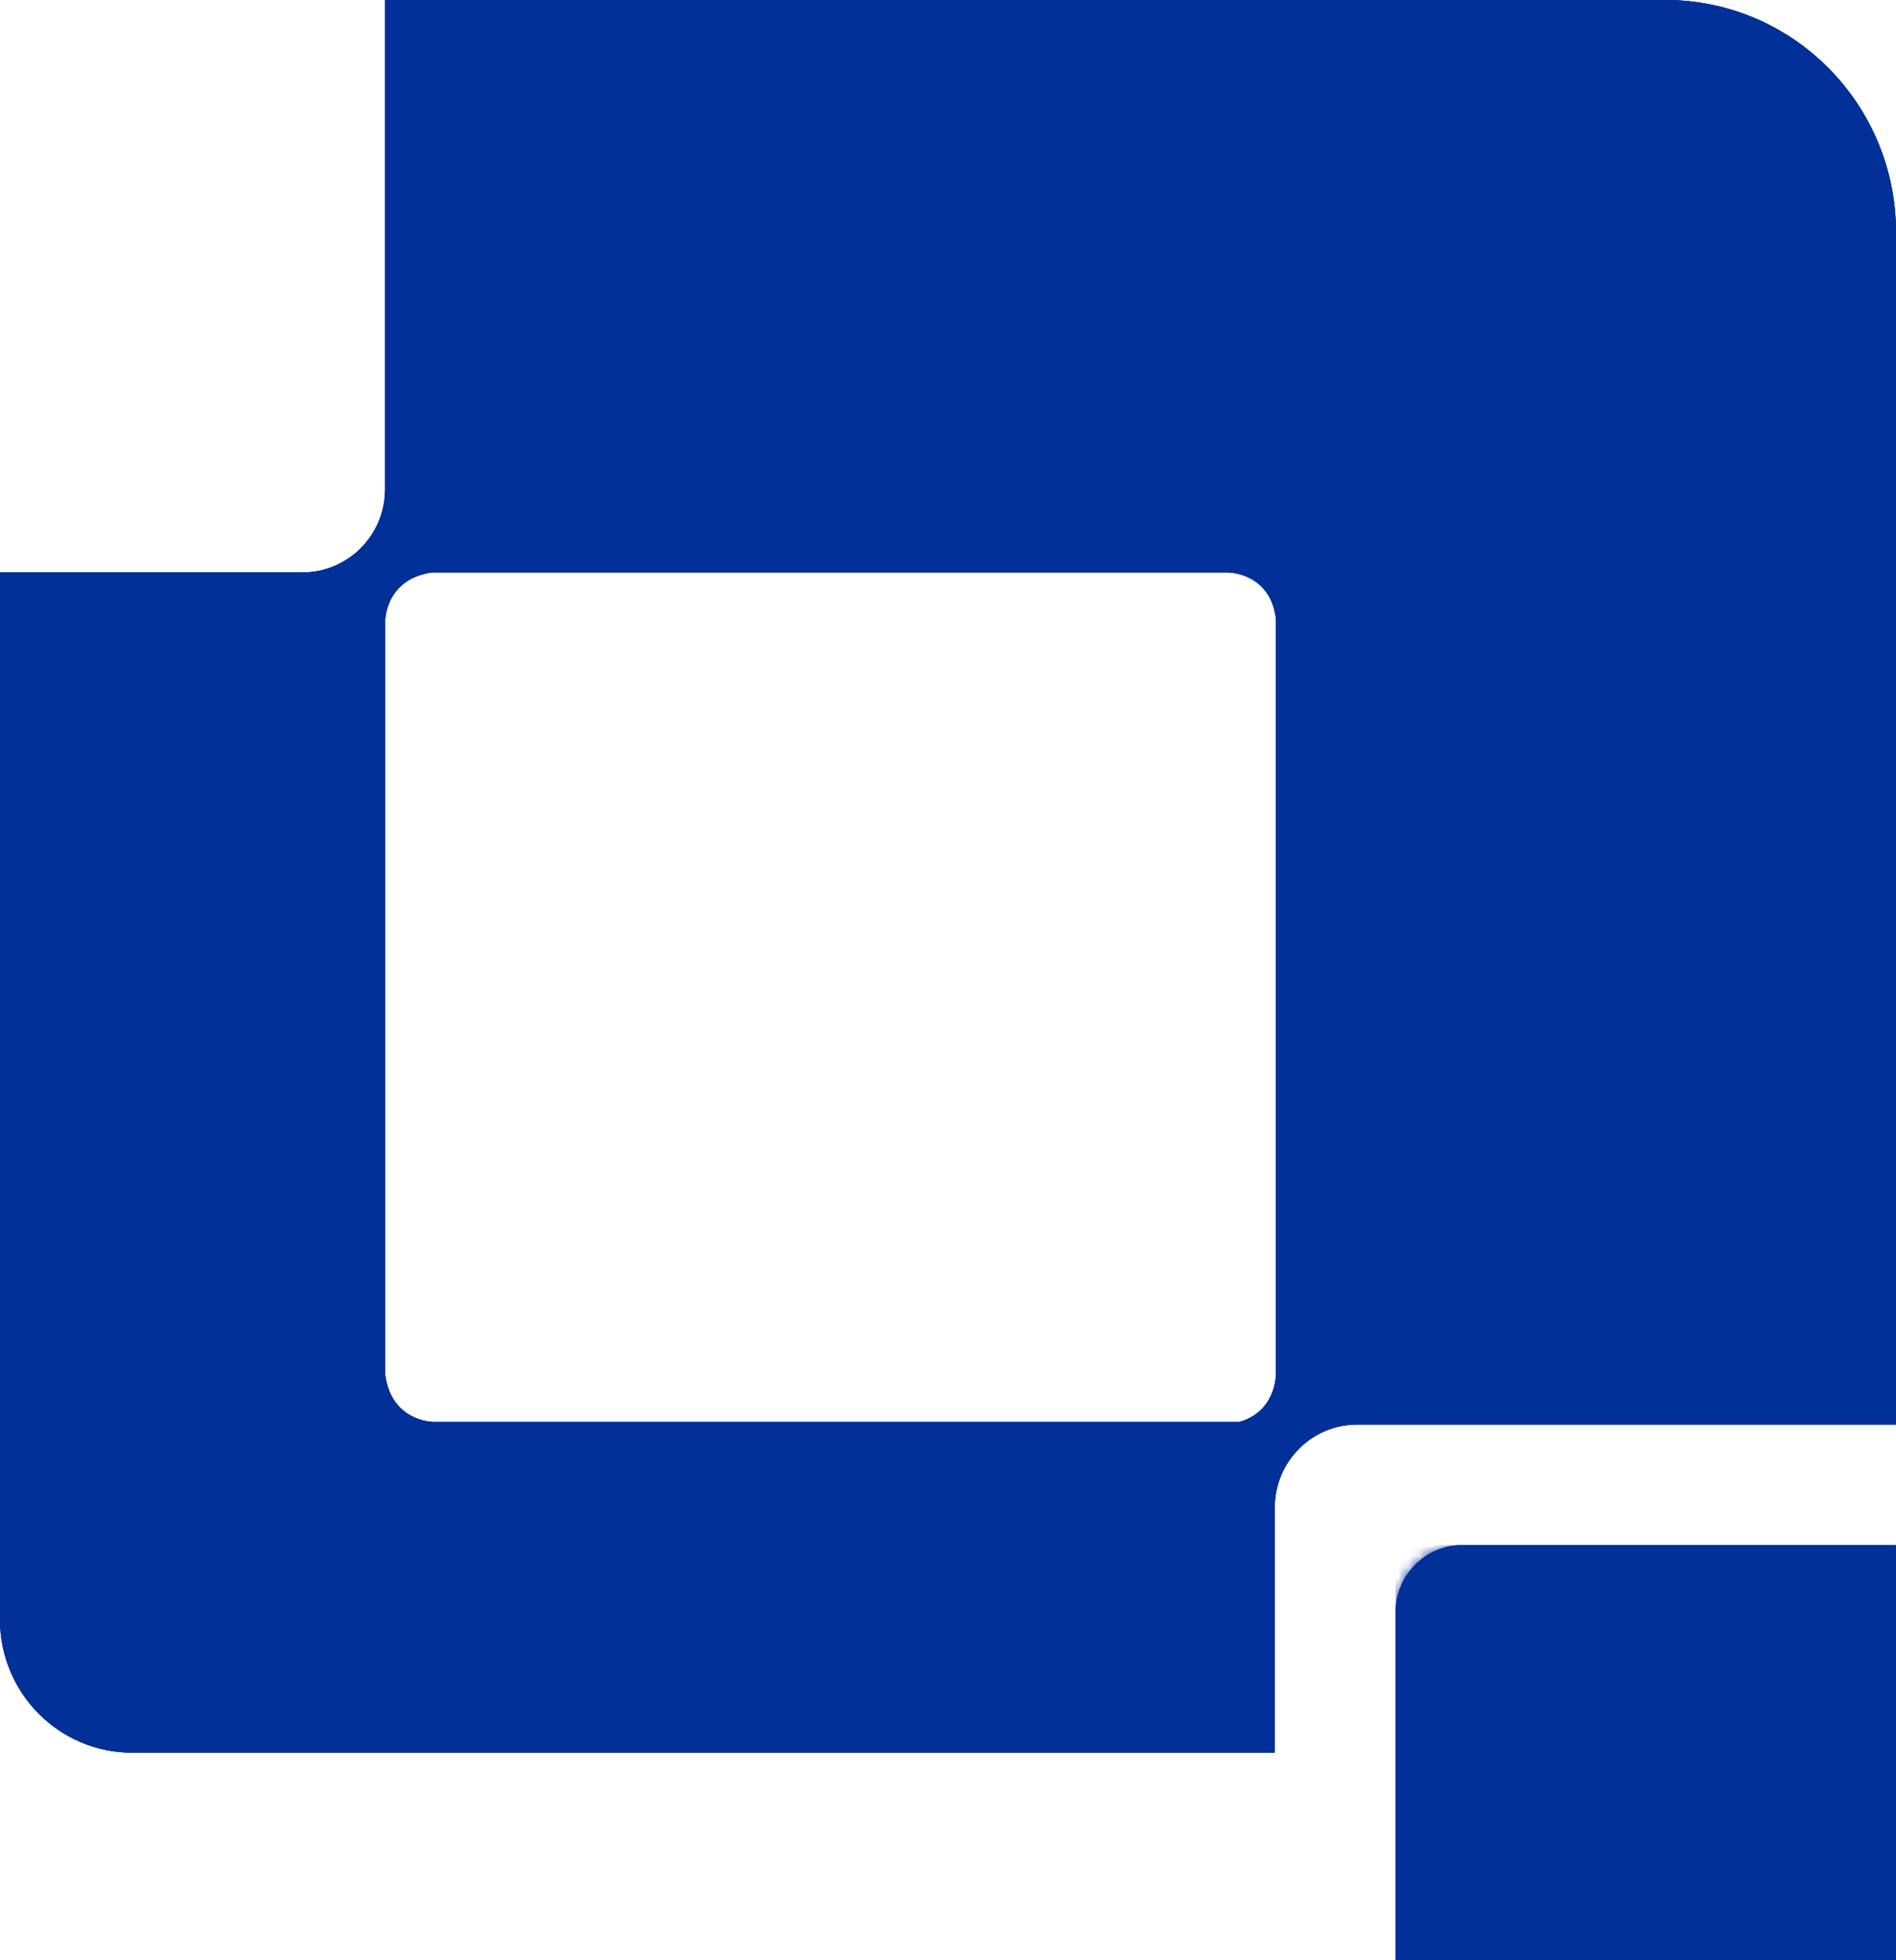 <svg xmlns="http://www.w3.org/2000/svg" width="181" height="187" viewBox="0 0 181 187" fill="none"><path d="M139.584 147.431H180.993V187H133.235V153.826C133.235 150.291 136.075 147.431 139.584 147.431Z" fill="#013098"></path><path d="M36.762 0V46.681C36.762 51.06 33.239 54.616 28.885 54.616H0V154.523C0 161.537 5.644 167.223 12.608 167.223H121.688V143.854C121.688 139.475 125.211 135.919 129.565 135.919H181V22.181C181 9.931 171.141 0 158.98 0H36.762ZM121.806 131.182C121.806 131.182 121.806 134.675 118.339 135.666H41.346C41.346 135.666 37.383 135.666 36.769 131.182V59.234C36.769 59.234 36.769 55.249 41.228 54.616H117.236C117.236 54.616 121.318 54.616 121.813 59.107V131.182H121.806Z" fill="#013098"></path><path d="M139.584 147.431H180.993V187H133.235V153.826C133.235 150.291 136.075 147.431 139.584 147.431Z" fill="#013098"></path><mask id="mask0_89_13562" style="mask-type:luminance" maskUnits="userSpaceOnUse" x="133" y="147" width="48" height="40"><path d="M139.584 147.431H180.993V187H133.235V153.826C133.235 150.291 136.075 147.431 139.584 147.431Z" fill="white"></path></mask><g mask="url(#mask0_89_13562)"><path d="M179.898 187L180.993 185.896V186.452L180.442 187H179.898Z" fill="#013098"></path><path d="M179.346 186.999L180.993 185.348V185.896L179.898 186.999H179.346Z" fill="#013098"></path><path d="M178.802 187L180.993 184.793V185.348L179.346 187H178.802Z" fill="#013098"></path><path d="M178.251 186.999L180.993 184.244V184.792L178.802 186.999H178.251Z" fill="#013098"></path><path d="M177.707 187L180.993 183.689V184.245L178.251 187H177.707Z" fill="#013098"></path><path d="M177.156 186.999L180.993 183.134V183.689L177.707 186.999H177.156Z" fill="#013098"></path><path d="M176.604 187L180.993 182.586V183.134L177.156 187H176.604Z" fill="#013098"></path><path d="M176.06 186.999L180.993 182.03V182.586L176.605 186.999H176.06Z" fill="#013098"></path><path d="M175.509 187L180.993 181.482V182.031L176.06 187H175.509Z" fill="#013098"></path><path d="M174.965 186.999L180.993 180.927V181.482L175.509 186.999H174.965Z" fill="#013098"></path><path d="M174.414 186.999L180.993 180.379V180.927L174.965 186.999H174.414Z" fill="#013098"></path><path d="M173.87 187L180.993 179.824V180.379L174.414 187H173.87Z" fill="#013098"></path><path d="M173.318 186.999L180.993 179.275V179.824L173.87 186.999H173.318Z" fill="#013098"></path><path d="M172.767 187L180.993 178.721V179.276L173.318 187H172.767Z" fill="#013098"></path><path d="M172.223 187L180.993 178.165V178.72L172.767 187H172.223Z" fill="#013098"></path><path d="M171.672 187L180.993 177.617V178.165L172.223 187H171.672Z" fill="#013098"></path><path d="M171.127 186.999L180.993 177.062V177.617L171.672 186.999H171.127Z" fill="#013098"></path><path d="M170.576 187L180.993 176.514V177.062L171.128 187H170.576Z" fill="#013098"></path><path d="M170.032 186.999L180.993 175.958V176.513L170.576 186.999H170.032Z" fill="#013098"></path><path d="M169.481 187L180.993 175.41V175.958L170.032 187H169.481Z" fill="#013098"></path><path d="M168.937 186.999L180.993 174.854V175.41L169.481 186.999H168.937Z" fill="#013098"></path><path d="M168.385 187L180.993 174.3V174.855L168.937 187H168.385Z" fill="#013098"></path><path d="M167.834 186.999L180.993 173.751V174.299L168.385 186.999H167.834Z" fill="#013098"></path><path d="M167.29 187L180.993 173.196V173.752L167.834 187H167.29Z" fill="#013098"></path><path d="M166.739 186.999L180.993 172.647V173.196L167.29 186.999H166.739Z" fill="#013098"></path><path d="M166.195 187L180.993 172.093V172.648L166.739 187H166.195Z" fill="#013098"></path><path d="M165.644 187L180.993 171.545V172.093L166.195 187H165.644Z" fill="#013098"></path><path d="M165.099 187L180.993 170.989V171.544L165.644 187H165.099Z" fill="#013098"></path><path d="M164.548 186.999L180.993 170.434V170.989L165.099 186.999H164.548Z" fill="#013098"></path><path d="M163.997 186.999L180.993 169.886V170.434L164.548 186.999H163.997Z" fill="#013098"></path><path d="M163.453 187L180.993 169.331V169.886L163.997 187H163.453Z" fill="#013098"></path><path d="M162.901 186.999L180.993 168.782V169.33L163.453 186.999H162.901Z" fill="#013098"></path><path d="M162.357 187L180.993 168.228V168.783L162.901 187H162.357Z" fill="#013098"></path><path d="M161.806 186.999L180.993 167.679V168.227L162.357 186.999H161.806Z" fill="#013098"></path><path d="M161.262 187L180.993 167.124V167.679L161.806 187H161.262Z" fill="#013098"></path><path d="M160.711 186.999L180.993 166.575V167.123L161.262 186.999H160.711Z" fill="#013098"></path><path d="M160.167 187L180.993 166.021V166.576L160.711 187H160.167Z" fill="#013098"></path><path d="M159.615 186.999L180.993 165.465V166.02L160.166 186.999H159.615Z" fill="#013098"></path><path d="M159.064 187L180.993 164.917V165.465L159.615 187H159.064Z" fill="#013098"></path><path d="M158.52 186.999L180.993 164.361V164.917L159.064 186.999H158.52Z" fill="#013098"></path><path d="M157.969 187L180.993 163.813V164.362L158.52 187H157.969Z" fill="#013098"></path><path d="M157.425 186.999L180.993 163.258V163.813L157.969 186.999H157.425Z" fill="#013098"></path><path d="M156.873 187L180.993 162.71V163.258L157.424 187H156.873Z" fill="#013098"></path><path d="M156.329 187L180.993 162.155V162.71L156.873 187H156.329Z" fill="#013098"></path><path d="M155.778 187L180.993 161.6V162.155L156.329 187H155.778Z" fill="#013098"></path><path d="M155.227 187L180.993 161.052V161.6L155.778 187H155.227Z" fill="#013098"></path><path d="M154.682 187L180.993 160.496V161.051L155.227 187H154.682Z" fill="#013098"></path><path d="M154.131 187L180.993 159.948V160.496L154.683 187H154.131Z" fill="#013098"></path><path d="M153.587 186.999L180.993 159.393V159.948L154.131 186.999H153.587Z" fill="#013098"></path><path d="M153.036 187L180.993 158.845V159.393L153.587 187H153.036Z" fill="#013098"></path><path d="M152.492 186.999L180.993 158.289V158.844L153.036 186.999H152.492Z" fill="#013098"></path><path d="M151.94 187L180.993 157.741V158.289L152.492 187H151.94Z" fill="#013098"></path><path d="M151.389 186.999L180.993 157.186V157.741L151.94 186.999H151.389Z" fill="#013098"></path><path d="M150.845 187L180.993 156.631V157.186L151.389 187H150.845Z" fill="#013098"></path><path d="M150.294 186.999L180.993 156.082V156.63L150.845 186.999H150.294Z" fill="#013098"></path><path d="M149.75 187L180.993 155.527V156.083L150.294 187H149.75Z" fill="#013098"></path><path d="M149.198 186.999L180.993 154.979V155.527L149.75 186.999H149.198Z" fill="#013098"></path><path d="M148.654 187L180.993 154.424V154.979L149.199 187H148.654Z" fill="#013098"></path><path d="M148.103 187L180.993 153.876V154.424L148.654 187H148.103Z" fill="#013098"></path><path d="M147.559 187L180.993 153.32V153.876L148.103 187H147.559Z" fill="#013098"></path><path d="M147.008 186.999L180.993 152.765V153.32L147.559 186.999H147.008Z" fill="#013098"></path><path d="M146.457 186.999L180.993 152.217V152.765L147.008 186.999H146.457Z" fill="#013098"></path><path d="M145.912 187L180.993 151.662V152.217L146.457 187H145.912Z" fill="#013098"></path><path d="M145.361 186.999L180.993 151.113V151.661L145.912 186.999H145.361Z" fill="#013098"></path><path d="M144.817 187L180.993 150.559V151.114L145.361 187H144.817Z" fill="#013098"></path><path d="M144.266 186.999L180.993 150.01V150.558L144.817 186.999H144.266Z" fill="#013098"></path><path d="M143.721 187L180.993 149.455V150.01L144.266 187H143.721Z" fill="#013098"></path><path d="M143.17 186.999L180.993 148.899V149.455L143.721 186.999H143.17Z" fill="#013098"></path><path d="M142.619 187L180.993 148.352V148.9L143.17 187H142.619Z" fill="#013098"></path><path d="M142.075 186.999L180.993 147.796V148.351L142.619 186.999H142.075Z" fill="#013098"></path><path d="M141.524 187L180.812 147.431H180.993V147.796L142.075 187H141.524Z" fill="#013098"></path><path d="M140.979 187L180.261 147.431H180.812L141.524 187H140.979Z" fill="#013098"></path><path d="M140.428 187L179.709 147.431H180.26L140.979 187H140.428Z" fill="#013098"></path><path d="M139.884 187L179.165 147.431H179.709L140.428 187H139.884Z" fill="#013098"></path><path d="M139.333 187L178.614 147.431H179.165L139.884 187H139.333Z" fill="#013098"></path><path d="M138.782 187L178.07 147.431H178.614L139.333 187H138.782Z" fill="#013098"></path><path d="M138.238 187L177.519 147.431H178.07L138.782 187H138.238Z" fill="#013098"></path><path d="M137.686 187L176.974 147.431H177.519L138.237 187H137.686Z" fill="#013098"></path><path d="M137.142 187L176.423 147.431H176.974L137.686 187H137.142Z" fill="#013098"></path><path d="M136.591 187L175.872 147.431H176.423L137.142 187H136.591Z" fill="#013098"></path><path d="M136.047 187L175.328 147.431H175.872L136.591 187H136.047Z" fill="#013098"></path><path d="M135.495 187L174.776 147.431H175.328L136.047 187H135.495Z" fill="#013098"></path><path d="M134.951 187L174.232 147.431H174.776L135.495 187H134.951Z" fill="#013098"></path><path d="M134.4 187L173.681 147.431H174.232L134.951 187H134.4Z" fill="#013098"></path><path d="M133.849 187L173.137 147.431H173.681L134.4 187H133.849Z" fill="#013098"></path><path d="M133.305 187L172.586 147.431H173.137L133.849 187H133.305Z" fill="#013098"></path><path d="M133.235 186.515L172.035 147.431H172.586L133.305 187H133.235V186.515Z" fill="#013098"></path><path d="M133.235 185.966L171.49 147.431H172.035L133.235 186.515V185.966Z" fill="#013098"></path><path d="M133.235 185.411L170.939 147.431H171.49L133.235 185.966V185.411Z" fill="#013098"></path><path d="M133.235 184.863L170.395 147.431H170.939L133.235 185.411V184.863Z" fill="#013098"></path><path d="M133.235 184.308L169.844 147.431H170.395L133.235 184.863V184.308Z" fill="#013098"></path><path d="M133.235 183.76L169.299 147.431H169.844L133.235 184.308V183.76Z" fill="#013098"></path><path d="M133.235 183.204L168.748 147.431H169.299L133.235 183.76V183.204Z" fill="#013098"></path><path d="M133.235 182.649L168.204 147.431H168.748L133.235 183.204V182.649Z" fill="#013098"></path><path d="M133.235 182.101L167.653 147.431H168.204L133.235 182.649V182.101Z" fill="#013098"></path><path d="M133.235 181.546L167.102 147.431H167.653L133.235 182.101V181.546Z" fill="#013098"></path><path d="M133.235 180.997L166.558 147.431H167.102L133.235 181.546V180.997Z" fill="#013098"></path><path d="M133.235 180.442L166.006 147.431H166.557L133.235 180.997V180.442Z" fill="#013098"></path><path d="M133.235 179.894L165.462 147.431H166.006L133.235 180.442V179.894Z" fill="#013098"></path><path d="M133.235 179.339L164.911 147.431H165.462L133.235 179.894V179.339Z" fill="#013098"></path><path d="M133.235 178.784L164.367 147.431H164.911L133.235 179.339V178.784Z" fill="#013098"></path><path d="M133.235 178.235L163.816 147.431H164.367L133.235 178.784V178.235Z" fill="#013098"></path><path d="M133.235 177.68L163.264 147.431H163.815L133.235 178.235V177.68Z" fill="#013098"></path><path d="M133.235 177.132L162.72 147.431H163.264L133.235 177.68V177.132Z" fill="#013098"></path><path d="M133.235 176.577L162.169 147.431H162.72L133.235 177.132V176.577Z" fill="#013098"></path><path d="M133.235 176.029L161.625 147.431H162.169L133.235 176.577V176.029Z" fill="#013098"></path><path d="M133.235 175.473L161.073 147.431H161.625L133.235 176.029V175.473Z" fill="#013098"></path><path d="M133.235 174.925L160.529 147.431H161.074L133.235 175.473V174.925Z" fill="#013098"></path><path d="M133.235 174.37L159.978 147.431H160.529L133.235 174.925V174.37Z" fill="#013098"></path><path d="M133.235 173.815L159.434 147.431H159.978L133.235 174.37V173.815Z" fill="#013098"></path><path d="M133.235 173.266L158.883 147.431H159.434L133.235 173.815V173.266Z" fill="#013098"></path><path d="M133.235 172.711L158.331 147.431H158.883L133.235 173.266V172.711Z" fill="#013098"></path><path d="M133.235 172.163L157.787 147.431H158.331L133.235 172.711V172.163Z" fill="#013098"></path><path d="M133.235 171.608L157.236 147.431H157.787L133.235 172.163V171.608Z" fill="#013098"></path><path d="M133.235 171.06L156.692 147.431H157.236L133.235 171.608V171.06Z" fill="#013098"></path><path d="M133.235 170.504L156.141 147.431H156.692L133.235 171.06V170.504Z" fill="#013098"></path><path d="M133.235 169.949L155.596 147.431H156.141L133.235 170.504V169.949Z" fill="#013098"></path><path d="M133.235 169.401L155.045 147.431H155.596L133.235 169.949V169.401Z" fill="#013098"></path><path d="M133.235 168.846L154.494 147.431H155.045L133.235 169.401V168.846Z" fill="#013098"></path><path d="M133.235 168.297L153.95 147.431H154.494L133.235 168.846V168.297Z" fill="#013098"></path><path d="M133.235 167.742L153.399 147.431H153.95L133.235 168.297V167.742Z" fill="#013098"></path><path d="M133.235 167.194L152.854 147.431H153.399L133.235 167.742V167.194Z" fill="#013098"></path><path d="M133.235 166.639L152.303 147.431H152.854L133.235 167.194V166.639Z" fill="#013098"></path><path d="M133.235 166.084L151.759 147.431H152.303L133.235 166.639V166.084Z" fill="#013098"></path><path d="M133.235 165.535L151.208 147.431H151.759L133.235 166.084V165.535Z" fill="#013098"></path><path d="M133.235 164.98L150.657 147.431H151.208L133.235 165.535V164.98Z" fill="#013098"></path><path d="M133.235 164.432L150.112 147.431H150.657L133.235 164.98V164.432Z" fill="#013098"></path><path d="M133.235 163.877L149.561 147.431H150.112L133.235 164.432V163.877Z" fill="#013098"></path><path d="M133.235 163.329L149.017 147.431H149.561L133.235 163.877V163.329Z" fill="#013098"></path><path d="M133.235 162.773L148.466 147.431H149.017L133.235 163.329V162.773Z" fill="#013098"></path><path d="M133.235 162.225L147.922 147.431H148.466L133.235 162.773V162.225Z" fill="#013098"></path><path d="M133.235 161.67L147.37 147.431H147.922L133.235 162.225V161.67Z" fill="#013098"></path><path d="M133.235 161.115L146.826 147.431H147.37L133.235 161.67V161.115Z" fill="#013098"></path><path d="M133.235 160.566L146.275 147.431H146.826L133.235 161.115V160.566Z" fill="#013098"></path><path d="M133.235 160.011L145.724 147.431H146.275L133.235 160.566V160.011Z" fill="#013098"></path><path d="M133.235 159.463L145.18 147.431H145.724L133.235 160.011V159.463Z" fill="#013098"></path><path d="M133.235 158.908L144.628 147.431H145.18L133.235 159.463V158.908Z" fill="#013098"></path><path d="M133.235 158.36L144.084 147.431H144.628L133.235 158.908V158.36Z" fill="#013098"></path><path d="M133.235 157.804L143.533 147.431H144.084L133.235 158.36V157.804Z" fill="#013098"></path><path d="M133.235 157.249L142.989 147.431H143.533L133.235 157.804V157.249Z" fill="#013098"></path><path d="M133.235 156.701L142.438 147.431H142.989L133.235 157.249V156.701Z" fill="#013098"></path><path d="M133.235 156.146L141.886 147.431H142.438L133.235 156.701V156.146Z" fill="#013098"></path><path d="M133.235 155.597L141.342 147.431H141.886L133.235 156.146V155.597Z" fill="#013098"></path><path d="M133.235 155.042L140.791 147.431H141.342L133.235 155.597V155.042Z" fill="#013098"></path><path d="M133.235 154.494L140.247 147.431H140.791L133.235 155.042V154.494Z" fill="#013098"></path><path d="M133.235 153.939L139.696 147.431H140.247L133.235 154.494V153.939Z" fill="#013098"></path><path d="M133.235 153.384L139.151 147.431H139.696L133.235 153.939V153.384Z" fill="#013098"></path><path d="M133.235 152.835L138.6 147.431H139.151L133.235 153.384V152.835Z" fill="#013098"></path><path d="M133.235 152.28L138.049 147.431H138.6L133.235 152.835V152.28Z" fill="#013098"></path><path d="M133.235 151.732L137.505 147.431H138.049L133.235 152.28V151.732Z" fill="#013098"></path><path d="M133.235 151.177L136.954 147.431H137.505L133.235 151.732V151.177Z" fill="#013098"></path><path d="M136.954 147.431L133.235 151.177V147.431H136.954Z" fill="#013098"></path></g><path d="M36.762 0V46.681C36.762 51.06 33.239 54.616 28.885 54.616H0V154.523C0 161.537 5.644 167.223 12.608 167.223H121.688V143.854C121.688 139.475 125.211 135.919 129.565 135.919H181V22.181C181 9.931 171.141 0 158.98 0H36.762ZM121.806 131.182C121.806 131.182 121.806 134.675 118.339 135.666H41.346C41.346 135.666 37.383 135.666 36.769 131.182V59.234C36.769 59.234 36.769 55.249 41.228 54.616H117.236C117.236 54.616 121.318 54.616 121.813 59.107V131.182H121.806Z" fill="#013098"></path><path d="M139.584 147.431H180.993V187H133.235V153.826C133.235 150.291 136.075 147.431 139.584 147.431Z" fill="#013098"></path><path d="M36.762 0V46.681C36.762 51.06 33.239 54.616 28.885 54.616H0V154.523C0 161.537 5.644 167.223 12.608 167.223H121.688V143.854C121.688 139.475 125.211 135.919 129.565 135.919H181V22.181C181 9.931 171.141 0 158.98 0H36.762ZM121.806 131.182C121.806 131.182 121.806 134.675 118.339 135.666H41.346C41.346 135.666 37.383 135.666 36.769 131.182V59.234C36.769 59.234 36.769 55.249 41.228 54.616H117.236C117.236 54.616 121.318 54.616 121.813 59.107V131.182H121.806Z" fill="#013098"></path></svg>